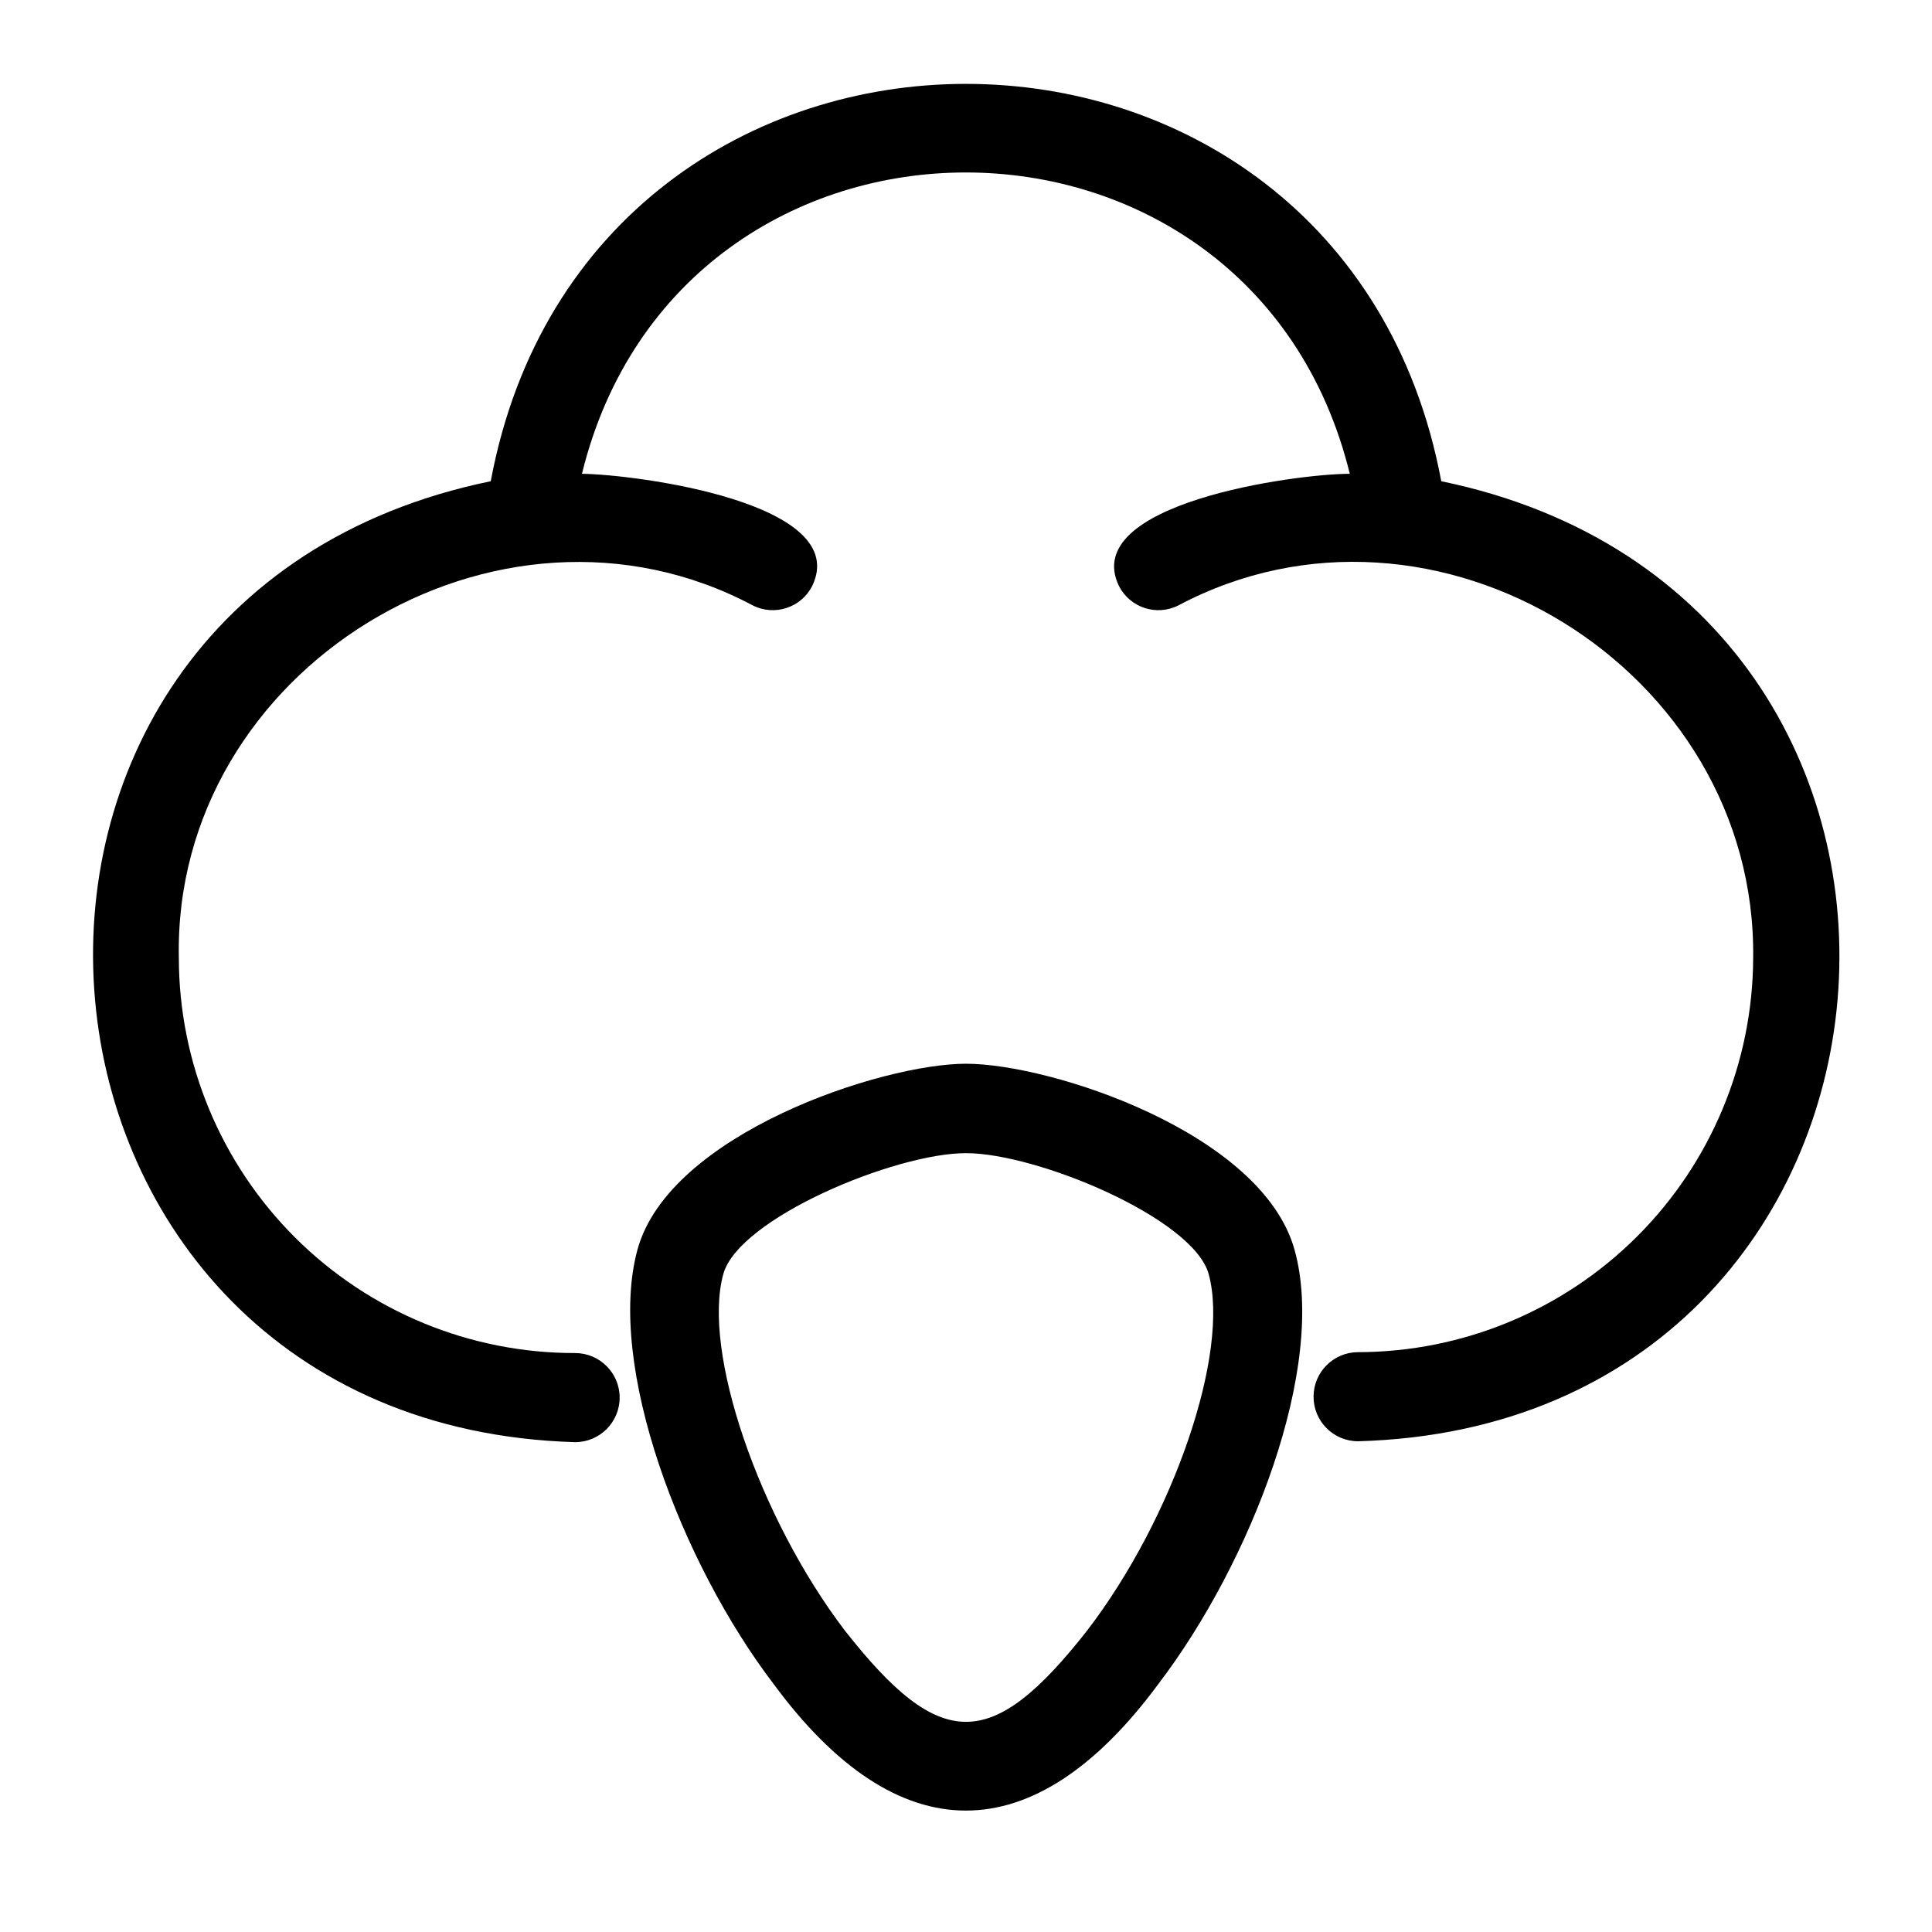 <?xml version="1.0" encoding="UTF-8"?>
<!-- Uploaded to: ICON Repo, www.iconrepo.com, Generator: ICON Repo Mixer Tools -->
<svg fill="#000000" width="800px" height="800px" version="1.1" viewBox="144 144 512 512" xmlns="http://www.w3.org/2000/svg">
 <g>
  <path d="m525.95 271.53c-26.289-140.44-225.69-140.36-251.9 0-153.27 31.488-133.82 250.09 22.355 254.66 6.523 0 11.809-5.285 11.809-11.809 0-6.519-5.285-11.809-11.809-11.809-27.809 0.043-54.496-10.965-74.191-30.598-19.691-19.637-30.781-46.289-30.82-74.098-1.574-76.598 84.543-129.34 152.09-93.441 5.762 2.918 12.801 0.633 15.746-5.117 10.707-22.121-46.84-29.598-61.008-29.758 26.137-106.51 177.36-106.43 203.49 0-14.406 0-71.793 7.871-61.164 29.758h-0.004c2.945 5.75 9.984 8.035 15.746 5.117 67.855-35.977 153.27 16.844 152.32 93.441-0.102 27.711-11.176 54.258-30.793 73.832s-46.188 30.586-73.902 30.629c-6.523 0-11.809 5.285-11.809 11.809 0 6.519 5.285 11.805 11.809 11.805 156.57-4.328 174.91-222.86 22.039-254.42z"/>
  <path d="m400 425.9c-22.434 0-78.719 18.656-87.066 49.277-8.344 30.621 11.57 82.973 36.133 115.17 32.906 44.633 68.879 44.633 101.86 0 24.562-32.195 44.793-84.152 36.133-115.17s-64.629-49.277-87.062-49.277zm32.117 150.2c-25.348 32.273-38.887 32.273-64.234 0-22.828-29.992-37.863-74.156-32.195-94.465 4.094-14.801 45.5-32.039 64.312-32.039s60.223 17.238 64.312 32.039c5.668 20.703-9.211 64.469-32.195 94.461z"/>
 </g>
</svg>
